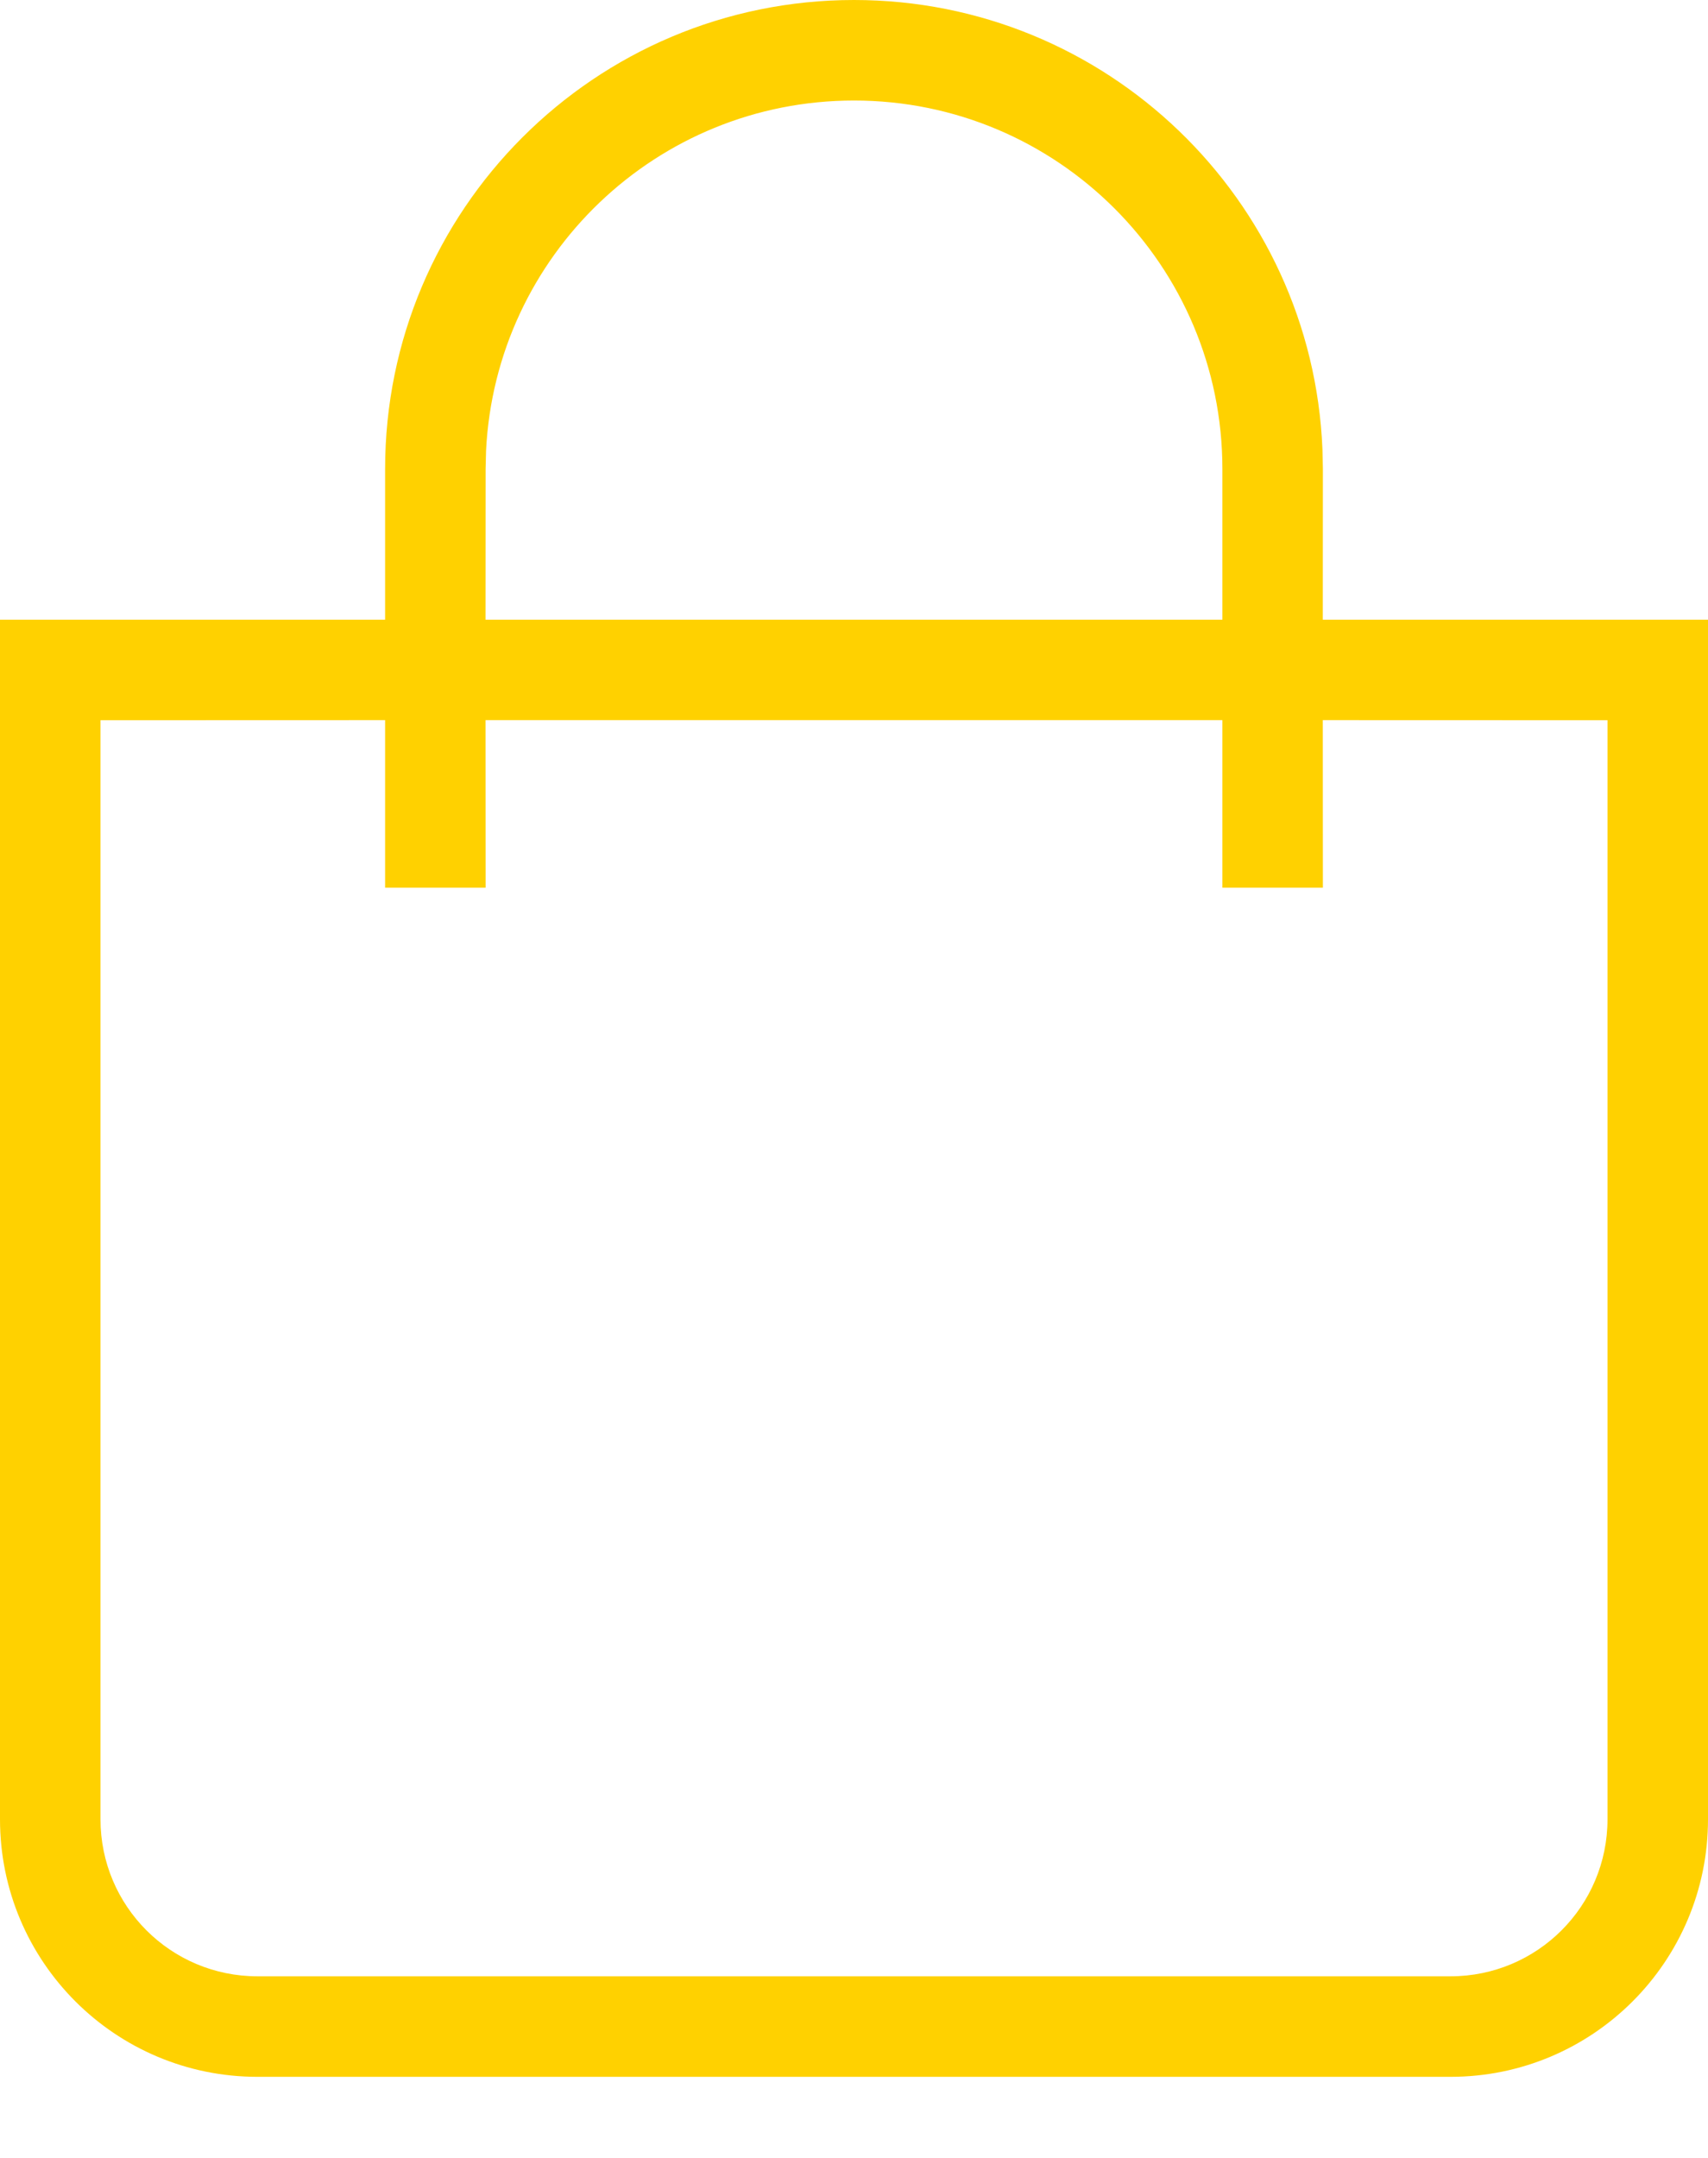 <?xml version="1.0" encoding="UTF-8"?>
<svg width="19px" height="24px" viewBox="0 0 19 24" version="1.1" xmlns="http://www.w3.org/2000/svg" xmlns:xlink="http://www.w3.org/1999/xlink">
    <title>Shopping Cart</title>
    <g id="Packing-Materials-Shop" stroke="none" stroke-width="1" fill="none" fill-rule="evenodd">
        <g id="9.0---Packing-Materials-Shop" transform="translate(-1471, -299)" fill="#FFD100" fill-rule="nonzero">
            <g id="Shop-Bar" transform="translate(255, 277)">
                <path d="M1225.5,22 C1228.307,22 1230.596,24.217 1230.711,26.995 L1230.716,27.216 L1230.715,28.892 L1235,28.892 L1235,42.234 C1235,43.816 1233.718,45.098 1232.136,45.098 L1232.136,45.098 L1218.864,45.098 C1217.282,45.098 1216,43.816 1216,42.234 L1216,42.234 L1216,28.892 L1220.284,28.892 L1220.284,27.216 C1220.284,24.335 1222.619,22 1225.5,22 Z M1233.882,30.01 L1230.715,30.009 L1230.716,31.873 L1229.598,31.873 L1229.598,30.009 L1221.401,30.009 L1221.402,31.873 L1220.284,31.873 L1220.284,30.009 L1217.118,30.01 L1217.118,42.234 C1217.118,43.199 1217.899,43.98 1218.864,43.98 L1218.864,43.98 L1232.136,43.98 C1233.101,43.98 1233.882,43.199 1233.882,42.234 L1233.882,42.234 L1233.882,30.01 Z M1225.5,23.118 C1223.305,23.118 1221.514,24.843 1221.407,27.011 L1221.402,27.216 L1221.401,28.892 L1229.598,28.892 L1229.598,27.216 C1229.598,24.952 1227.763,23.118 1225.5,23.118 Z" id="Shopping-Cart"></path>
            </g>
        </g>
    </g>
</svg>